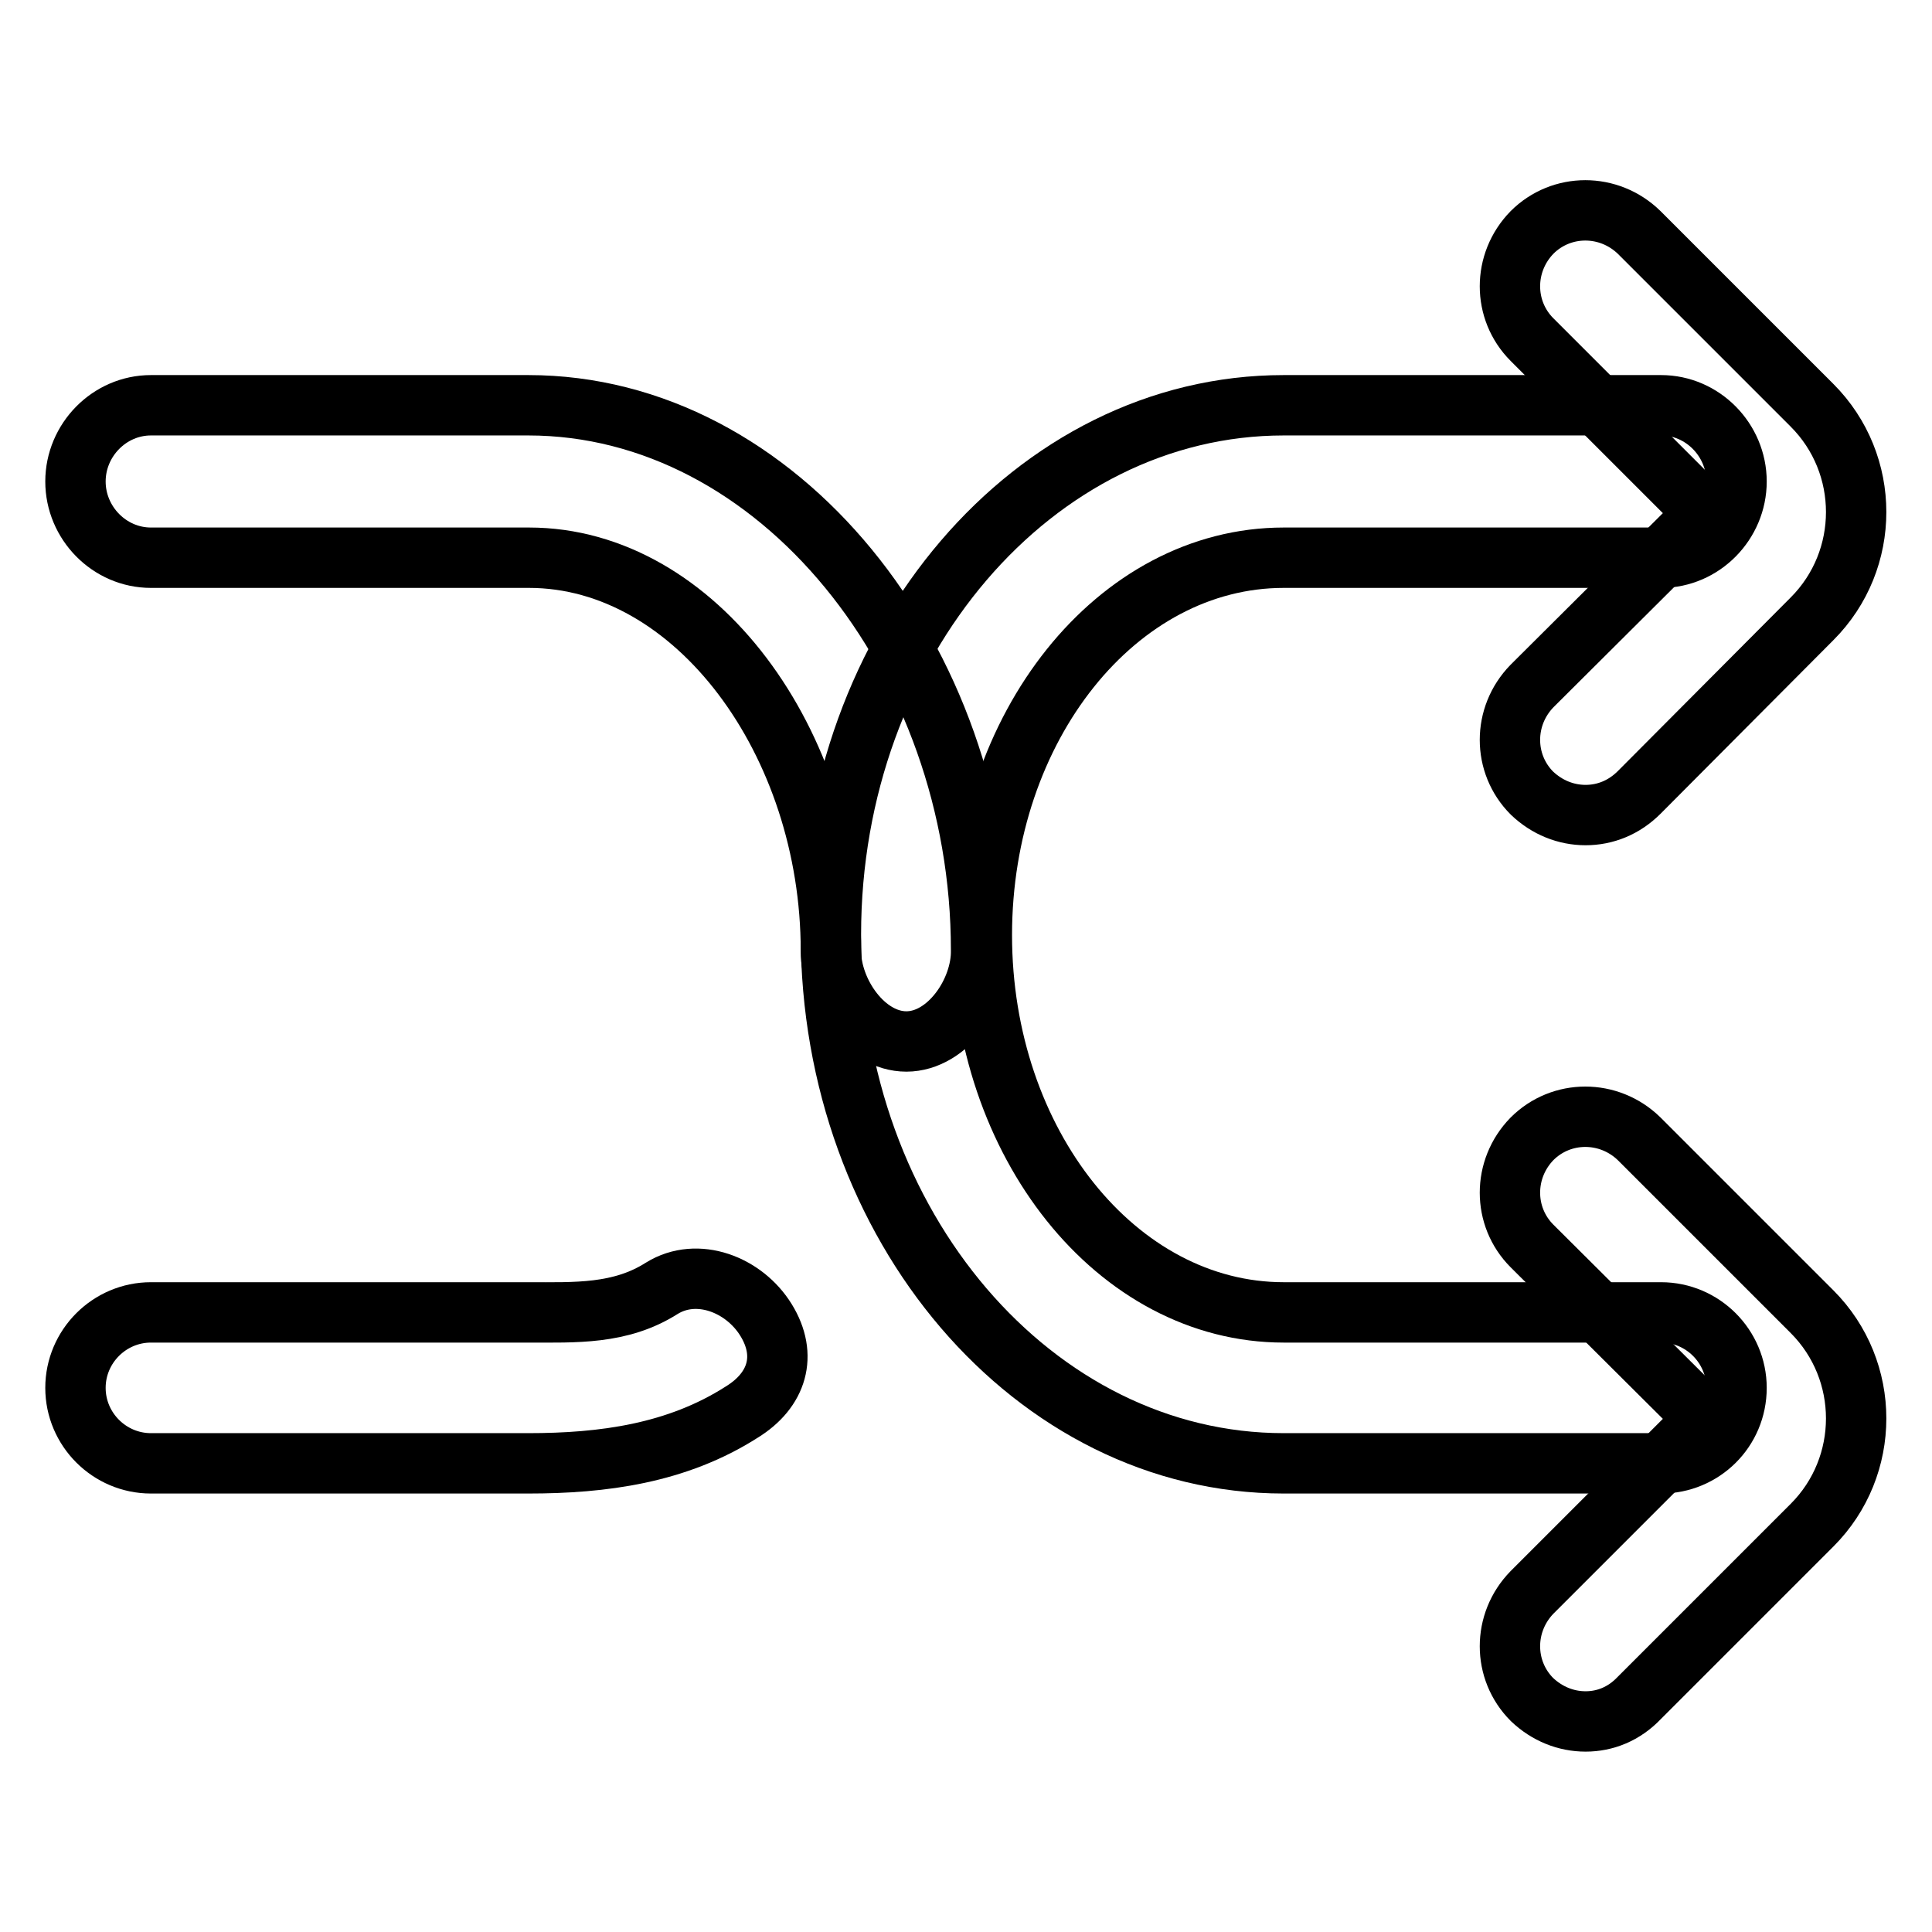 <?xml version="1.0" encoding="utf-8"?>
<!-- Svg Vector Icons : http://www.onlinewebfonts.com/icon -->
<!DOCTYPE svg PUBLIC "-//W3C//DTD SVG 1.1//EN" "http://www.w3.org/Graphics/SVG/1.1/DTD/svg11.dtd">
<svg version="1.1" xmlns="http://www.w3.org/2000/svg" xmlns:xlink="http://www.w3.org/1999/xlink" x="0px" y="0px" viewBox="0 0 256 256" enable-background="new 0 0 256 256" xml:space="preserve">
<g><g><path stroke-width="8" fill-opacity="0" stroke="#000000"  d="M210.1,108c-2.6,0-5.1-1-7.1-2.9c-3.9-3.9-3.9-10.2,0-14.2L226,68L203,45c-3.9-3.9-3.9-10.2,0-14.2c3.9-3.9,10.2-3.9,14.2,0l22.9,22.9c7.8,7.8,7.8,20.5,0,28.3L217.2,105C215.2,107,212.7,108,210.1,108z"/><path stroke-width="8" fill-opacity="0" stroke="#000000"  d="M210.1,228.1c-2.6,0-5.1-1-7.1-2.9c-3.9-3.9-3.9-10.2,0-14.2L226,188L203,165.1c-3.9-3.9-3.9-10.2,0-14.2c3.9-3.9,10.2-3.9,14.2,0l22.9,22.9c7.8,7.8,7.8,20.5,0,28.3l-22.9,22.9C215.2,227.1,212.7,228.1,210.1,228.1z"/><path stroke-width="8" fill-opacity="0" stroke="#000000"  d="M120.1,138c-5.5,0-10-6.5-10-12c0-27.6-17.9-52.1-40-52.1H20c-5.5,0-10-4.6-10-10.1c0-5.5,4.5-10.1,10-10.1h50c33.1,0,60,33.6,60,72.2C130.1,131.4,125.6,138,120.1,138z"/><path stroke-width="8" fill-opacity="0" stroke="#000000"  d="M70,193.9H20c-5.5,0-10-4.5-10-10c0-5.5,4.5-10,10-10h50c6.2,0,12.2,0.3,17.7-3.2c4.7-2.9,10.9-0.5,13.8,4.2s1.5,9.3-3.2,12.2C89.7,192.6,79.9,193.9,70,193.9z"/><path stroke-width="8" fill-opacity="0" stroke="#000000"  d="M220.1,193.9h-50c-33.1,0-60-31.5-60-70.1c0-38.6,26.9-70.1,60-70.1h50c5.5,0,10,4.6,10,10.1c0,5.5-4.5,10.1-10,10.1h-50c-22.1,0-40,22.4-40,50c0,27.6,17.9,50,40,50h50c5.5,0,10,4.5,10,10C230.1,189.5,225.6,193.9,220.1,193.9z"/></g></g>
</svg>